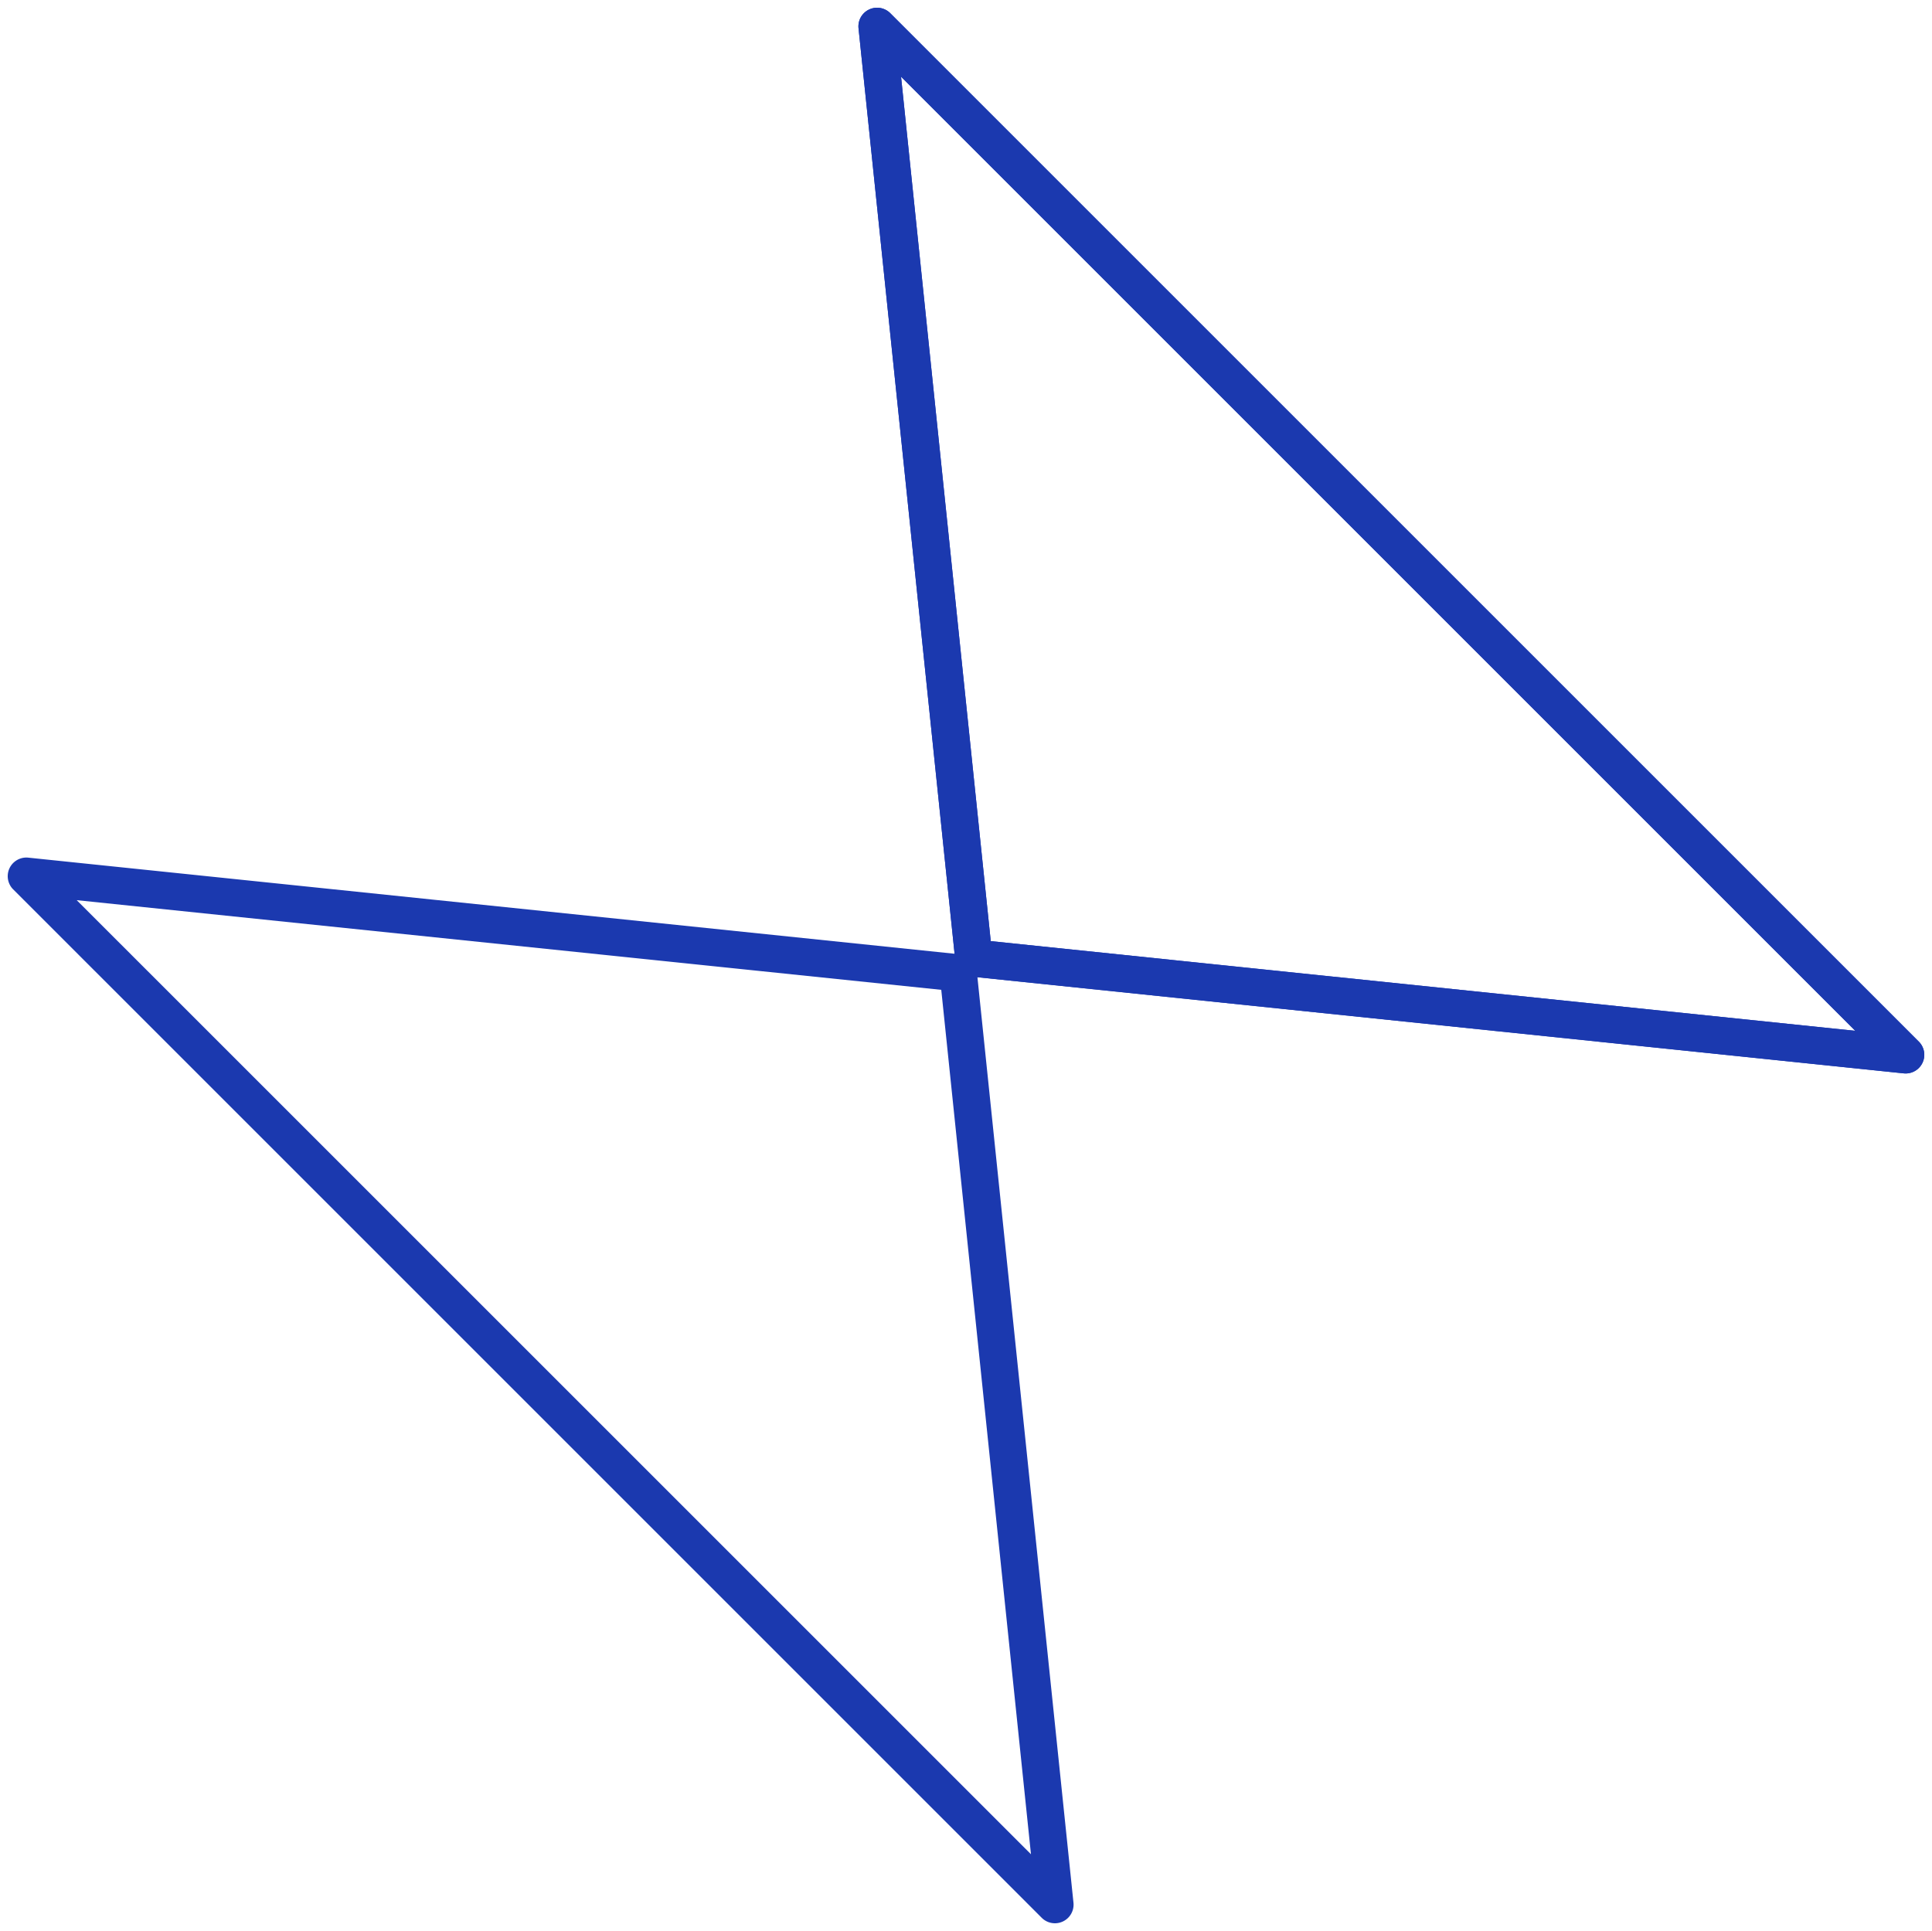 <svg xmlns="http://www.w3.org/2000/svg" width="247.709" height="247.609" viewBox="0 0 247.709 247.609"><defs><style>.a{fill:#1b39af;}</style></defs><g transform="translate(136.589 -38.379) rotate(45)"><path class="a" d="M198.89,10H12.391a2.391,2.391,0,0,0-1.506,4.247l93.249,75.716a2.388,2.388,0,0,0,3.012,0L200.4,14.247A2.391,2.391,0,0,0,198.89,10ZM105.64,85.027,19.13,14.782H192.151Z" transform="translate(0.071 34.205)"/><path class="a" d="M198.89,10H12.391a2.391,2.391,0,0,0-1.506,4.247l93.249,75.716a2.388,2.388,0,0,0,3.012,0L200.4,14.247A2.391,2.391,0,0,0,198.89,10ZM105.64,85.027,19.13,14.782H192.151Z" transform="translate(0.071 34.205)"/><path class="a" d="M107.147,56.868a2.384,2.384,0,0,0-3.012,0L10.885,132.585a2.391,2.391,0,0,0,1.506,4.247h186.5a2.391,2.391,0,0,0,1.506-4.247ZM19.13,132.05,105.64,61.8l86.511,70.245Z" transform="translate(0 66.335)"/></g></svg>